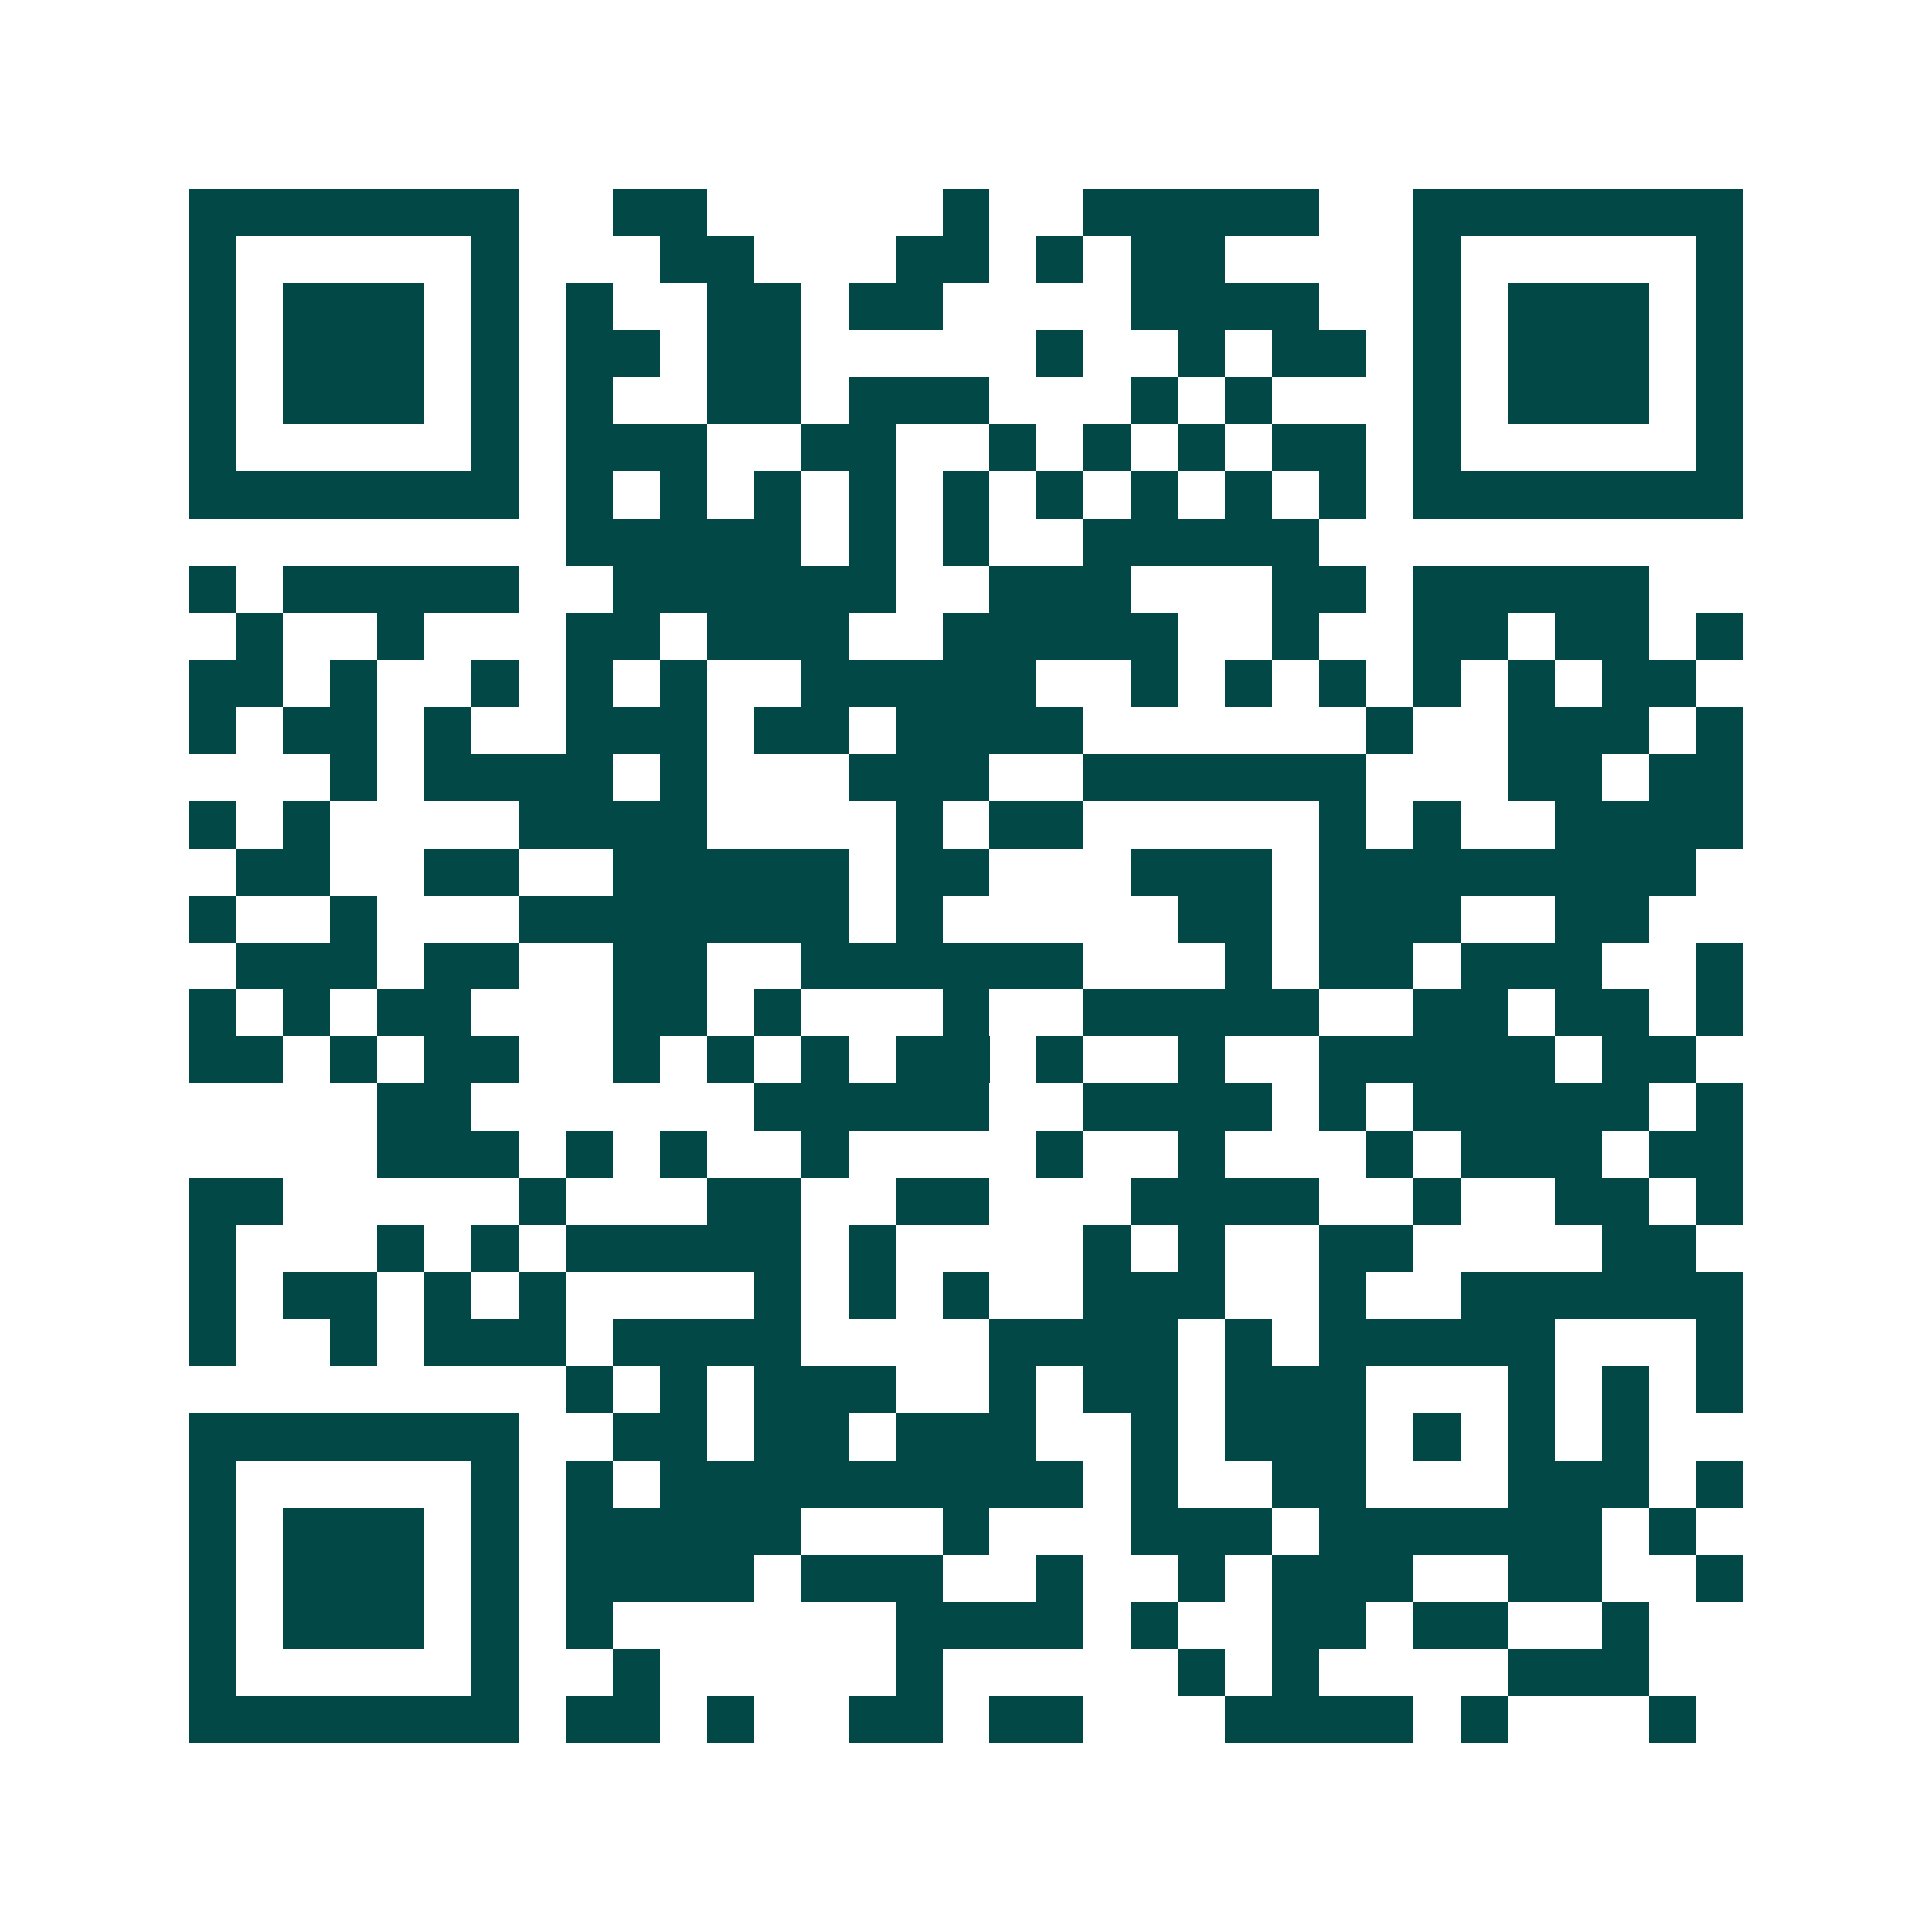 <svg xmlns="http://www.w3.org/2000/svg" width="200" height="200" viewBox="0 0 41 41" shape-rendering="crispEdges"><path fill="#ffffff" d="M0 0h41v41H0z"/><path stroke="#014847" d="M4 4.5h7m2 0h2m5 0h1m2 0h5m2 0h7M4 5.5h1m5 0h1m3 0h2m3 0h2m1 0h1m1 0h2m4 0h1m5 0h1M4 6.5h1m1 0h3m1 0h1m1 0h1m2 0h2m1 0h2m4 0h4m2 0h1m1 0h3m1 0h1M4 7.5h1m1 0h3m1 0h1m1 0h2m1 0h2m5 0h1m2 0h1m1 0h2m1 0h1m1 0h3m1 0h1M4 8.5h1m1 0h3m1 0h1m1 0h1m2 0h2m1 0h3m3 0h1m1 0h1m3 0h1m1 0h3m1 0h1M4 9.5h1m5 0h1m1 0h3m2 0h2m2 0h1m1 0h1m1 0h1m1 0h2m1 0h1m5 0h1M4 10.5h7m1 0h1m1 0h1m1 0h1m1 0h1m1 0h1m1 0h1m1 0h1m1 0h1m1 0h1m1 0h7M12 11.5h5m1 0h1m1 0h1m2 0h5M4 12.5h1m1 0h5m2 0h6m2 0h3m3 0h2m1 0h5M5 13.5h1m2 0h1m3 0h2m1 0h3m2 0h5m2 0h1m2 0h2m1 0h2m1 0h1M4 14.5h2m1 0h1m2 0h1m1 0h1m1 0h1m2 0h5m2 0h1m1 0h1m1 0h1m1 0h1m1 0h1m1 0h2M4 15.5h1m1 0h2m1 0h1m2 0h3m1 0h2m1 0h4m6 0h1m2 0h3m1 0h1M7 16.5h1m1 0h4m1 0h1m3 0h3m2 0h6m3 0h2m1 0h2M4 17.5h1m1 0h1m4 0h4m4 0h1m1 0h2m5 0h1m1 0h1m2 0h4M5 18.5h2m2 0h2m2 0h5m1 0h2m3 0h3m1 0h8M4 19.5h1m2 0h1m3 0h7m1 0h1m5 0h2m1 0h3m2 0h2M5 20.5h3m1 0h2m2 0h2m2 0h6m3 0h1m1 0h2m1 0h3m2 0h1M4 21.5h1m1 0h1m1 0h2m3 0h2m1 0h1m3 0h1m2 0h5m2 0h2m1 0h2m1 0h1M4 22.5h2m1 0h1m1 0h2m2 0h1m1 0h1m1 0h1m1 0h2m1 0h1m2 0h1m2 0h5m1 0h2M8 23.5h2m6 0h5m2 0h4m1 0h1m1 0h5m1 0h1M8 24.5h3m1 0h1m1 0h1m2 0h1m4 0h1m2 0h1m3 0h1m1 0h3m1 0h2M4 25.5h2m5 0h1m3 0h2m2 0h2m3 0h4m2 0h1m2 0h2m1 0h1M4 26.5h1m3 0h1m1 0h1m1 0h5m1 0h1m4 0h1m1 0h1m2 0h2m4 0h2M4 27.5h1m1 0h2m1 0h1m1 0h1m4 0h1m1 0h1m1 0h1m2 0h3m2 0h1m2 0h6M4 28.5h1m2 0h1m1 0h3m1 0h4m4 0h4m1 0h1m1 0h5m3 0h1M12 29.5h1m1 0h1m1 0h3m2 0h1m1 0h2m1 0h3m3 0h1m1 0h1m1 0h1M4 30.5h7m2 0h2m1 0h2m1 0h3m2 0h1m1 0h3m1 0h1m1 0h1m1 0h1M4 31.5h1m5 0h1m1 0h1m1 0h9m1 0h1m2 0h2m3 0h3m1 0h1M4 32.5h1m1 0h3m1 0h1m1 0h5m3 0h1m3 0h3m1 0h6m1 0h1M4 33.5h1m1 0h3m1 0h1m1 0h4m1 0h3m2 0h1m2 0h1m1 0h3m2 0h2m2 0h1M4 34.5h1m1 0h3m1 0h1m1 0h1m6 0h4m1 0h1m2 0h2m1 0h2m2 0h1M4 35.5h1m5 0h1m2 0h1m5 0h1m5 0h1m1 0h1m4 0h3M4 36.5h7m1 0h2m1 0h1m2 0h2m1 0h2m3 0h4m1 0h1m3 0h1"/></svg>
